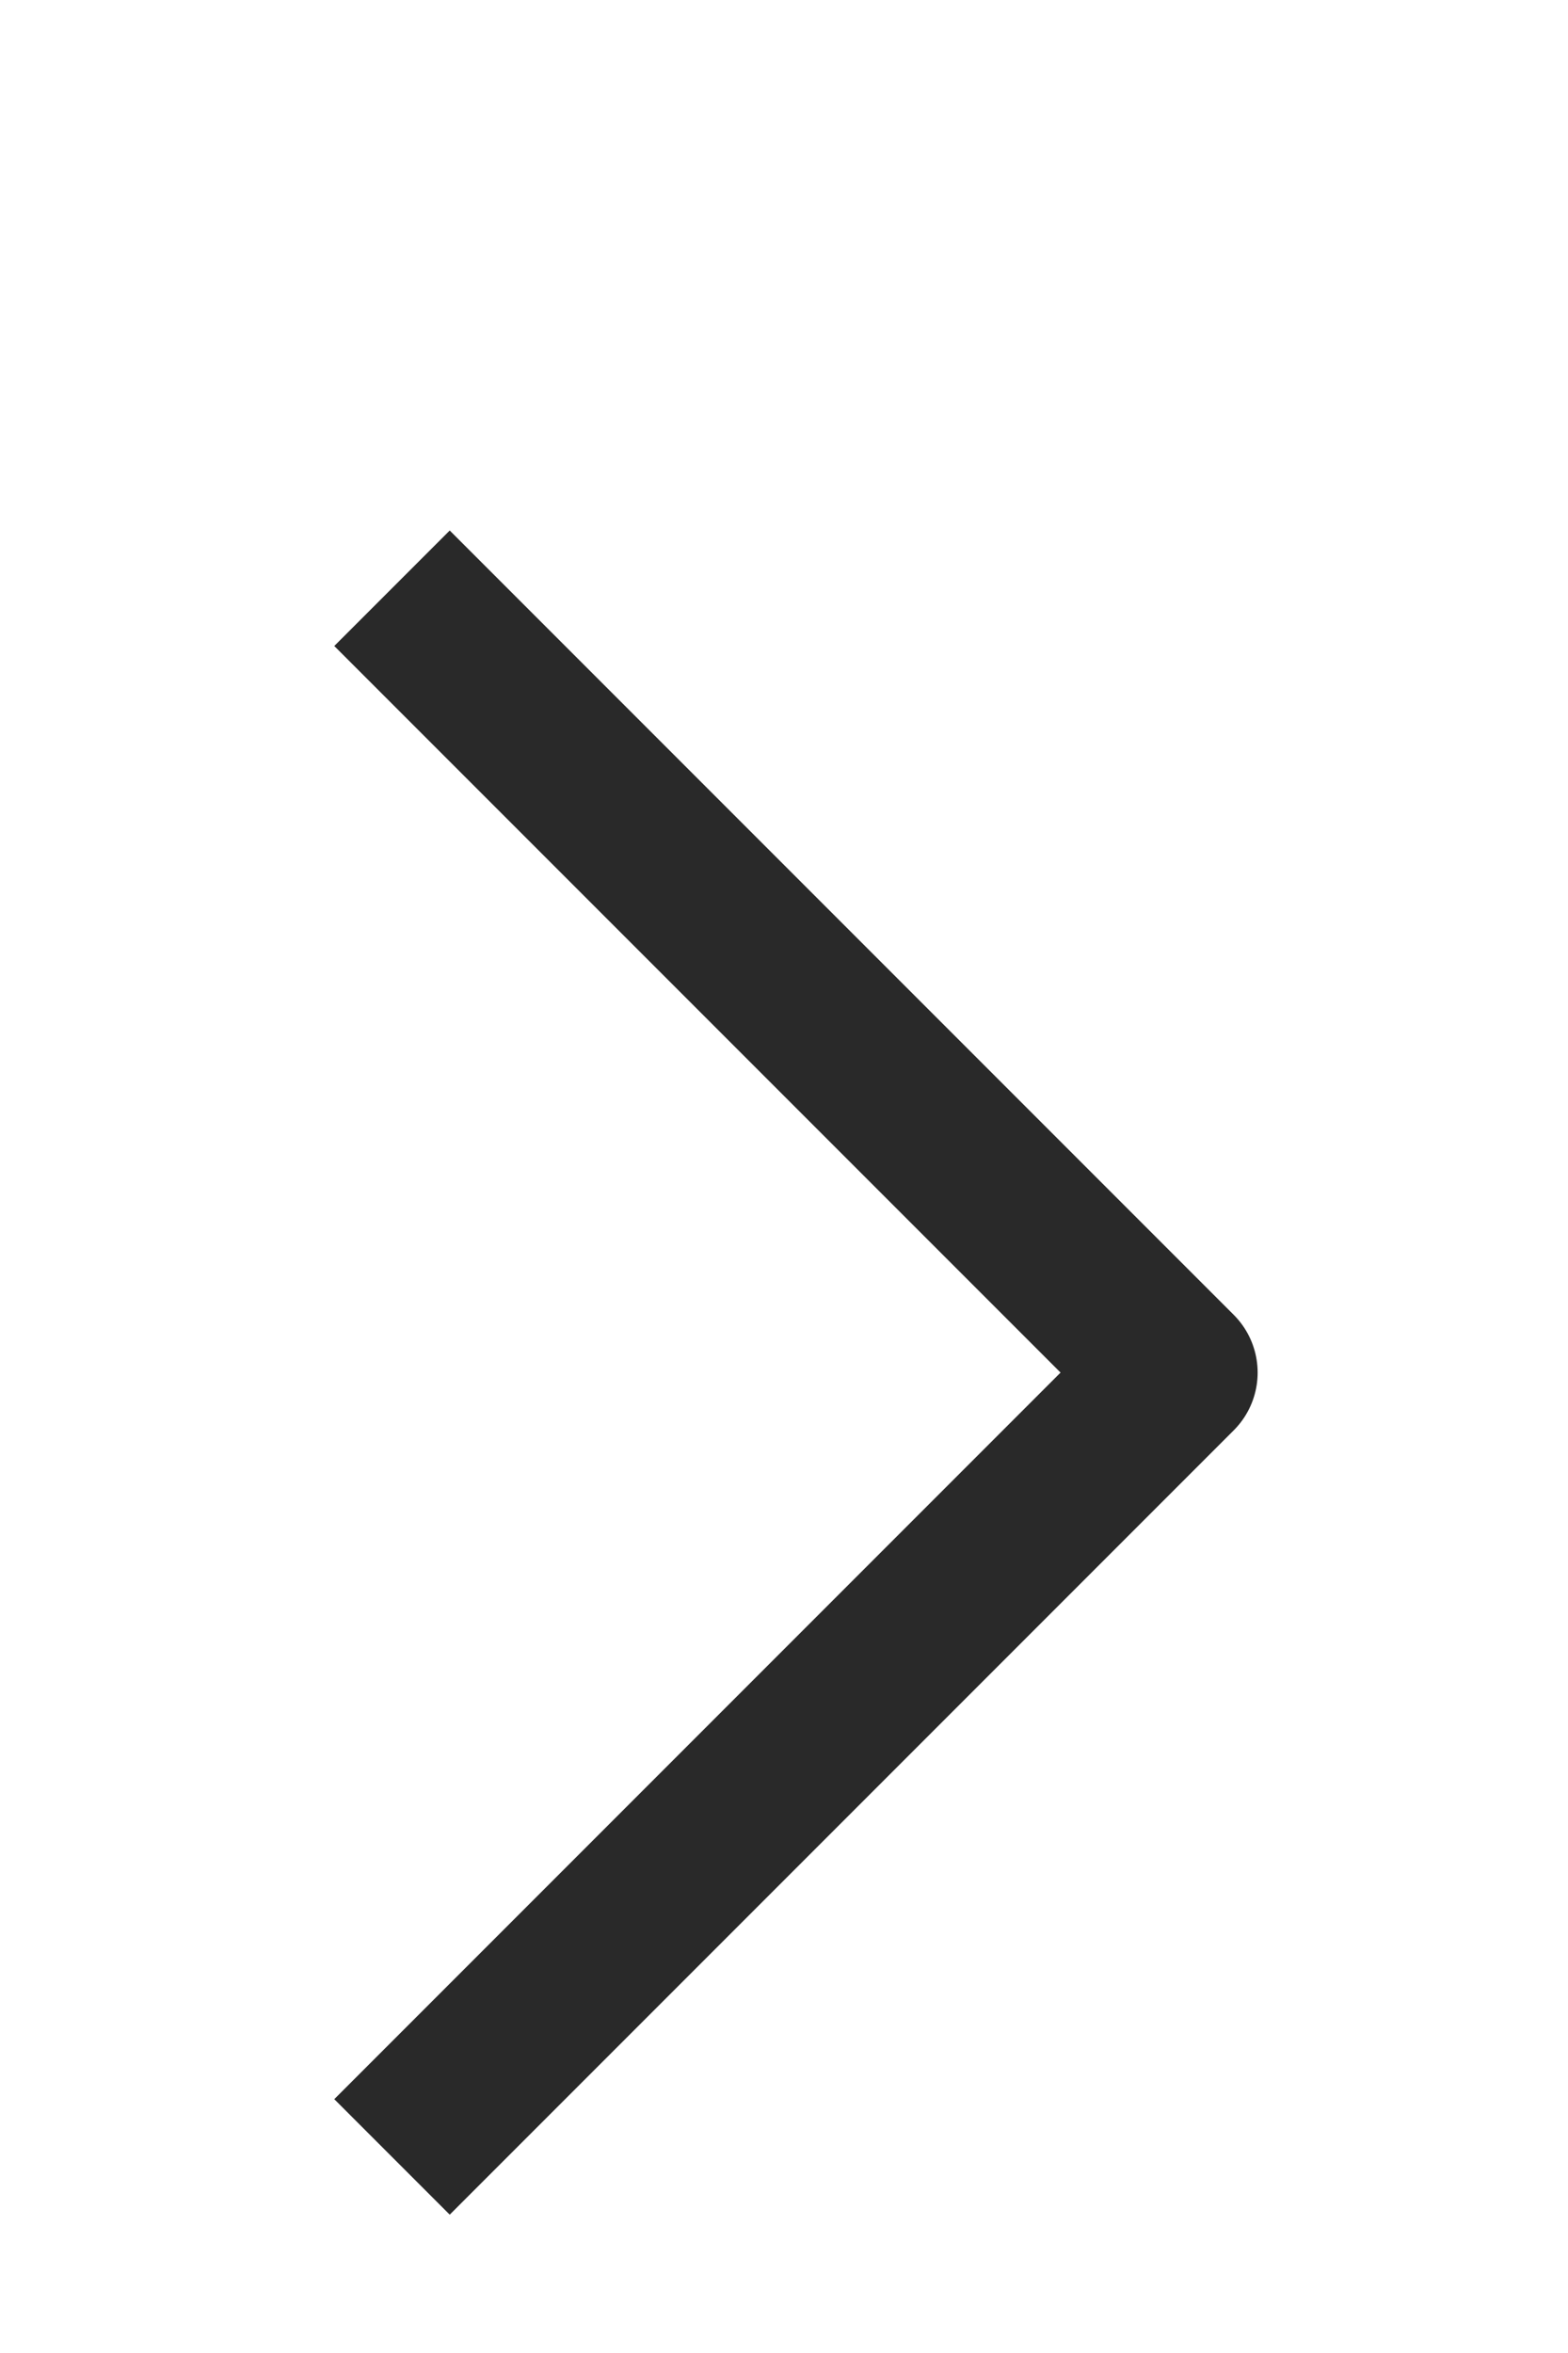 <?xml version="1.0" encoding="UTF-8"?> <svg xmlns="http://www.w3.org/2000/svg" width="8" height="12" viewBox="0 0 8 12" fill="none"><path d="M2 11L6 7L2 3" stroke="#292929" stroke-width="0.833" stroke-linejoin="round"></path></svg> 